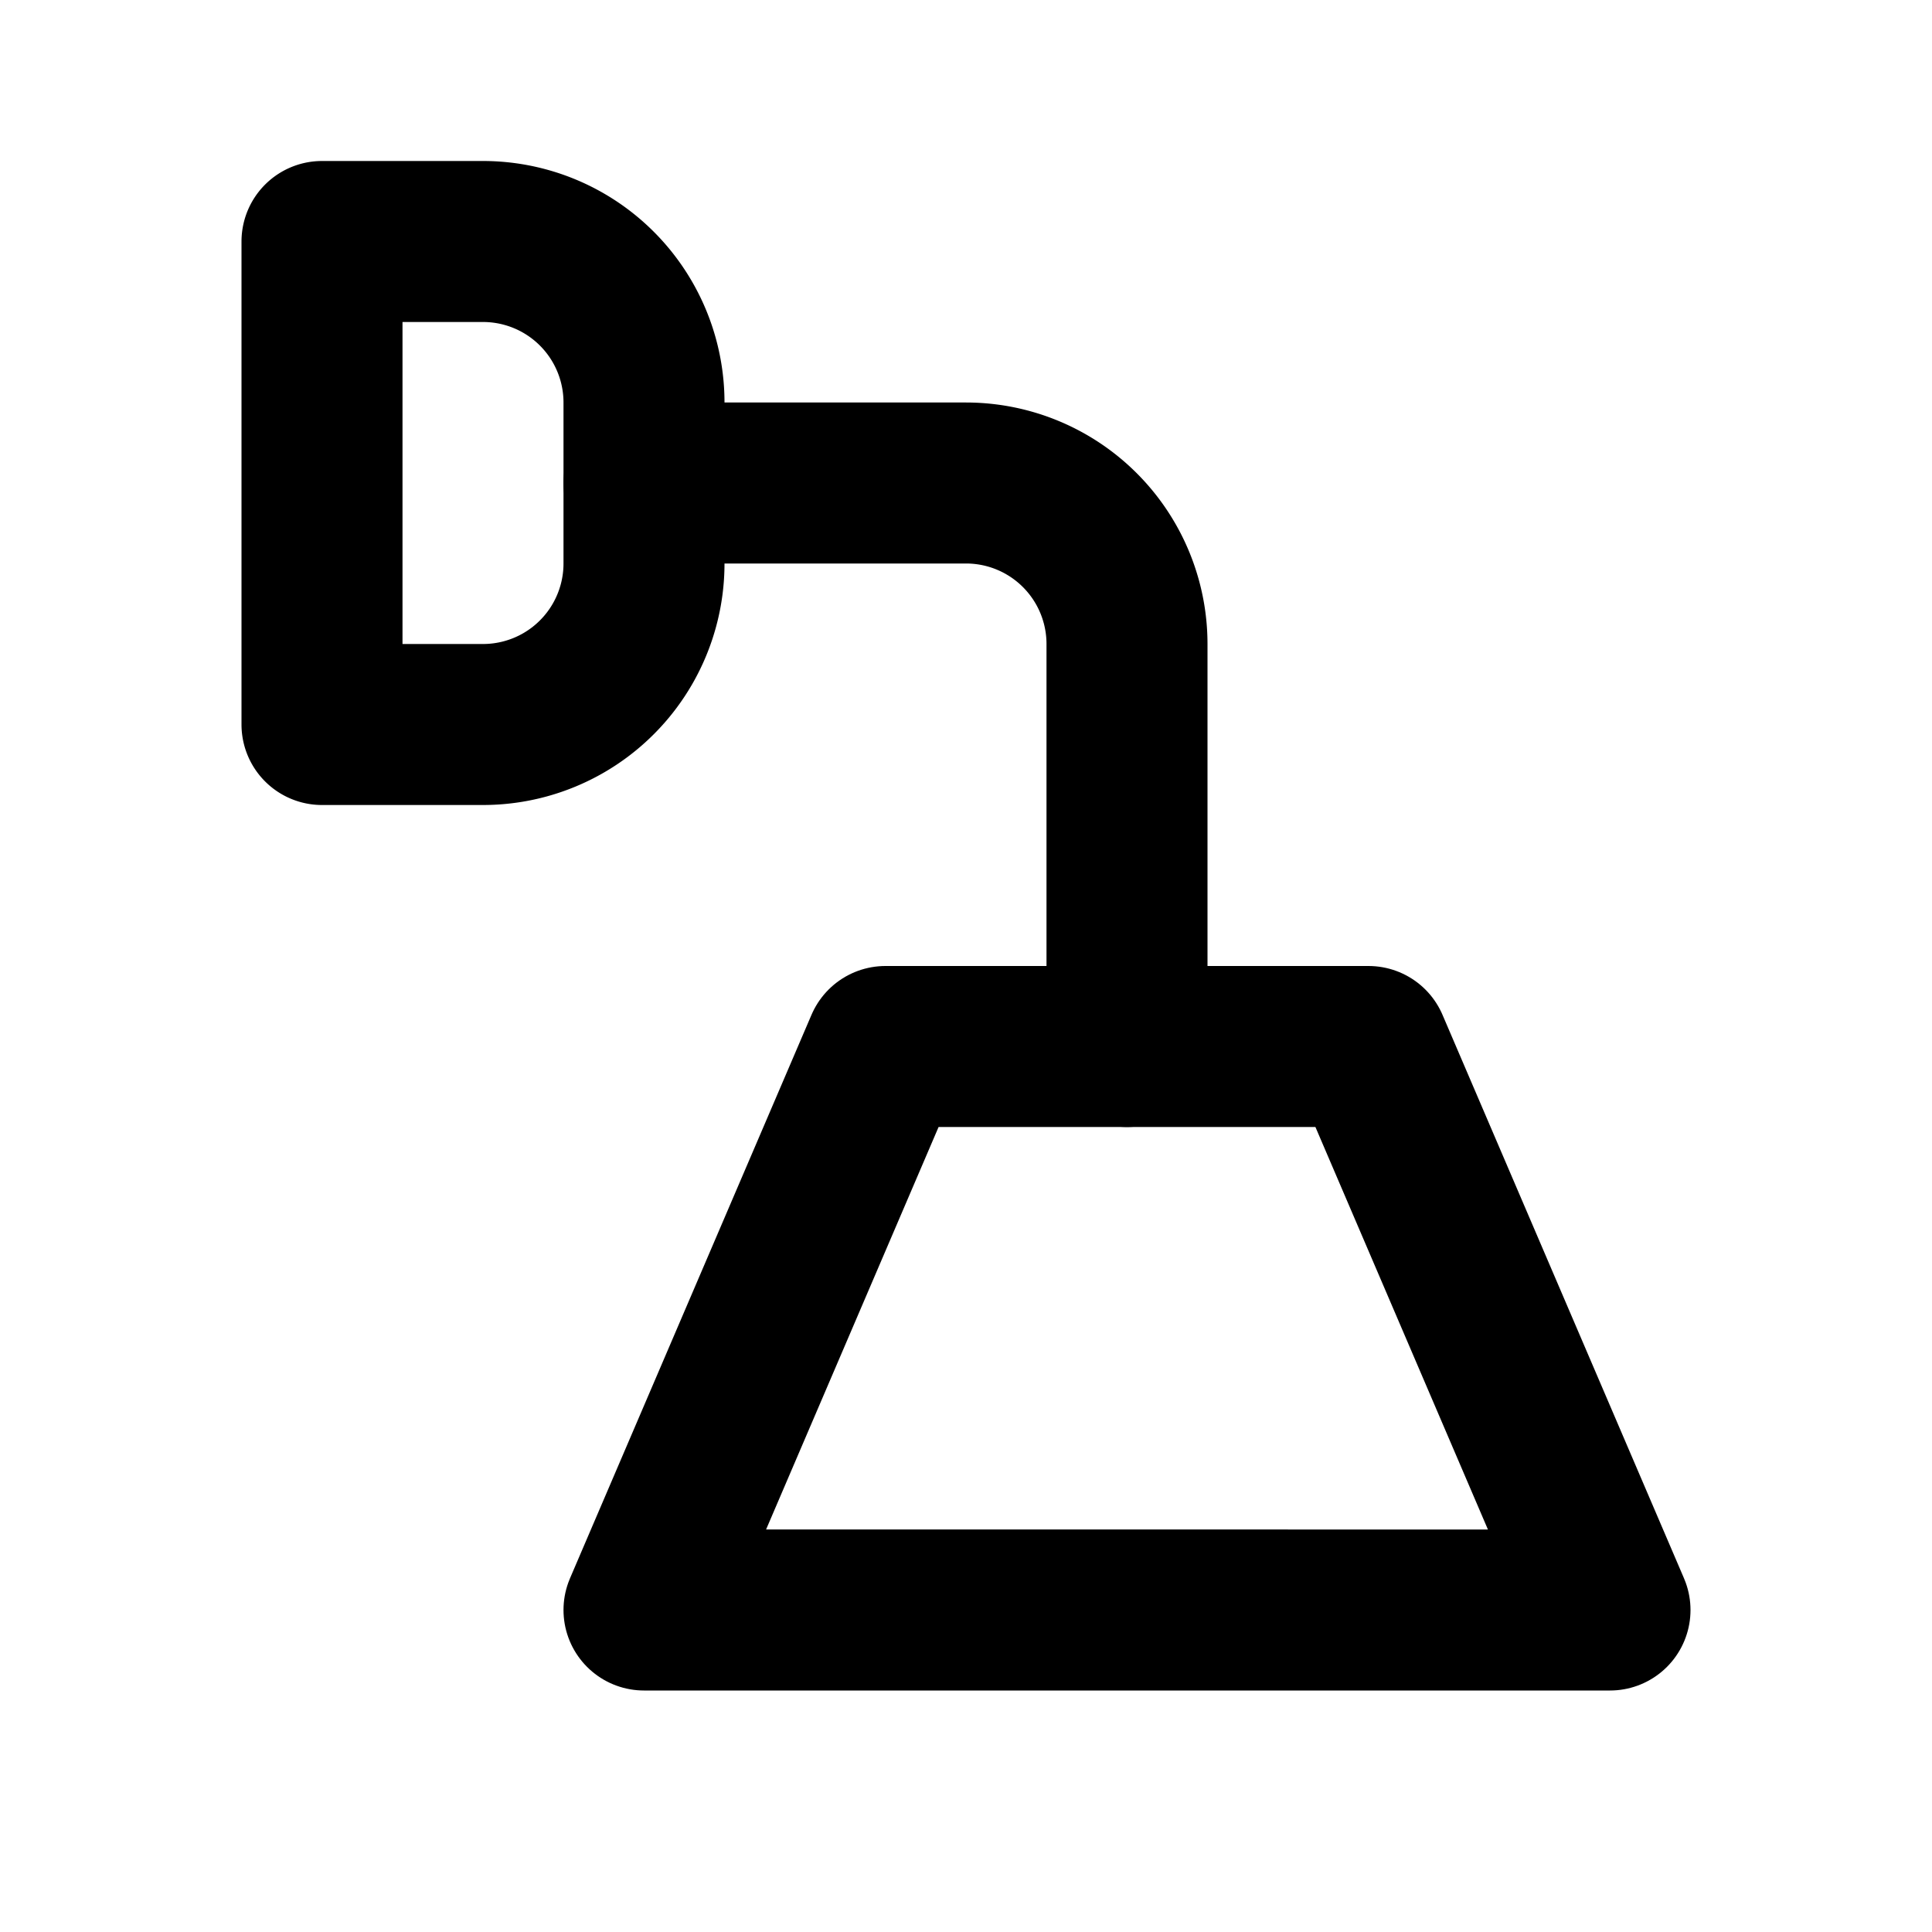 <svg
    xmlns="http://www.w3.org/2000/svg"
    width="24"
    height="24"
    viewBox="0 0 24 24"
    fill="none"
    stroke="currentColor"
    stroke-width="2"
    stroke-linecap="round"
    stroke-linejoin="round"
>
    <path vector-effect="non-scaling-stroke" d="M11 13h6l3 7H8l3-7Z" />
    <path vector-effect="non-scaling-stroke" d="M14 13V8a2 2 0 0 0-2-2H8" />
    <path vector-effect="non-scaling-stroke" d="M4 9h2a2 2 0 0 0 2-2V5a2 2 0 0 0-2-2H4v6Z" />
</svg>
